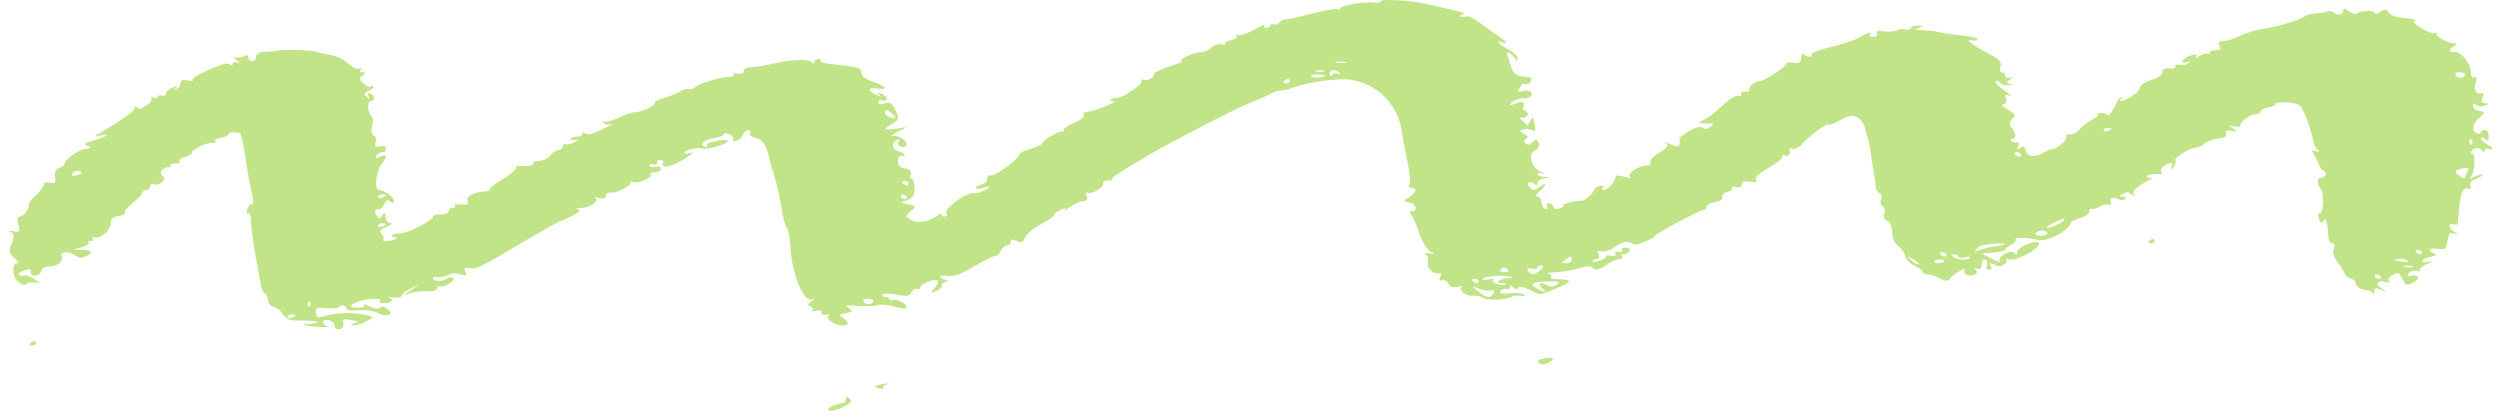 <?xml version="1.0" encoding="UTF-8"?>
<svg xmlns="http://www.w3.org/2000/svg" width="213" height="35" viewBox="0 0 213 35" fill="none">
  <g id="Group 770807">
    <path id="Vector" fill-rule="evenodd" clip-rule="evenodd" d="M117.603 0.125C117.603 0.238 117.335 0.276 117.033 0.219C116.263 0.087 113.818 0.56 114.153 0.768C114.321 0.844 114.22 0.863 114.019 0.787C113.785 0.711 112.747 0.9 111.675 1.184C110.604 1.468 109.599 1.676 109.465 1.657C109.331 1.638 109.13 1.752 109.03 1.903C108.929 2.054 108.695 2.13 108.527 2.073C108.36 2.017 108.226 2.073 108.226 2.168C108.226 2.281 108.059 2.376 107.858 2.376C107.69 2.376 107.623 2.262 107.757 2.13C107.891 2.017 107.523 2.168 106.886 2.508C106.284 2.849 105.614 3.076 105.446 3C105.246 2.943 105.212 2.981 105.346 3.095C105.446 3.208 105.246 3.341 104.877 3.416C104.509 3.492 104.274 3.624 104.375 3.719C104.475 3.814 104.341 3.833 104.073 3.776C103.806 3.719 103.437 3.833 103.203 4.06C103.002 4.287 102.567 4.457 102.232 4.457C101.629 4.457 100.122 5.214 100.725 5.214C100.892 5.214 100.423 5.422 99.686 5.649C98.95 5.876 98.347 6.159 98.347 6.254C98.347 6.595 97.811 6.916 97.476 6.803C97.275 6.746 97.175 6.803 97.242 6.935C97.342 7.2 95.668 8.335 95.166 8.335C94.998 8.335 94.764 8.392 94.63 8.467C94.496 8.562 94.596 8.619 94.864 8.619C95.099 8.619 94.764 8.827 94.094 9.092C93.424 9.357 92.688 9.565 92.52 9.565C92.319 9.565 92.252 9.678 92.353 9.811C92.42 9.943 92.051 10.246 91.515 10.473C90.946 10.7 90.544 11.002 90.611 11.135C90.645 11.248 90.645 11.286 90.544 11.21C90.377 11.04 88.803 11.948 88.803 12.213C88.803 12.308 88.368 12.516 87.798 12.686C87.262 12.837 86.827 13.046 86.861 13.121C87.028 13.367 84.751 15.07 84.416 14.956C84.249 14.88 84.115 15.013 84.115 15.24C84.115 15.448 83.88 15.675 83.612 15.732C83.344 15.807 83.11 15.921 83.11 16.015C83.11 16.129 83.445 16.091 83.88 15.978C84.371 15.826 84.416 15.883 84.014 16.148C83.646 16.356 83.21 16.507 82.976 16.451C82.407 16.318 80.397 17.794 80.632 18.153C80.732 18.323 80.665 18.456 80.431 18.456C80.23 18.456 80.163 18.342 80.263 18.21C80.397 18.096 80.196 18.153 79.862 18.38C79.024 18.929 78.187 19.061 77.584 18.721C77.149 18.456 77.149 18.38 77.618 17.983C78.087 17.567 78.087 17.529 77.383 17.415C76.647 17.283 76.647 17.264 77.283 17.056C77.752 16.905 77.919 16.64 77.919 16.034C77.919 15.599 77.819 15.24 77.685 15.24C77.551 15.24 77.517 15.07 77.584 14.843C77.685 14.578 77.517 14.408 77.116 14.351C76.714 14.294 76.513 14.086 76.513 13.726C76.513 13.424 76.647 13.216 76.814 13.272C76.948 13.329 77.082 13.291 77.082 13.197C77.082 13.083 76.848 12.97 76.58 12.894C75.977 12.781 75.91 12.1 76.479 11.91C76.714 11.835 76.747 11.854 76.613 11.986C76.312 12.27 76.68 12.629 77.082 12.497C77.618 12.308 76.714 11.475 76.111 11.589C75.809 11.665 75.944 11.513 76.412 11.267L77.249 10.832L76.345 10.964C75.24 11.116 75.173 11.021 76.044 10.529C76.58 10.227 76.613 10.075 76.312 9.413C76.01 8.789 75.843 8.675 75.408 8.808C75.006 8.921 74.838 8.902 74.838 8.713C74.838 8.562 74.972 8.486 75.106 8.543C75.642 8.732 75.709 8.278 75.173 8.032C74.704 7.805 74.637 7.805 74.905 8.051C75.173 8.297 75.14 8.297 74.637 8.07C73.867 7.73 73.934 7.427 74.738 7.54C75.743 7.692 75.542 7.37 74.403 6.973C73.767 6.765 73.398 6.5 73.398 6.235C73.398 5.781 73.097 5.705 70.987 5.478C70.284 5.422 69.815 5.289 69.916 5.195C70.016 5.1 69.916 5.024 69.748 5.024C69.547 5.024 69.38 5.138 69.38 5.251C69.38 5.441 69.313 5.441 69.112 5.27C68.811 5.005 67.337 5.081 65.864 5.422C64.859 5.649 64.558 5.705 63.787 5.743C63.553 5.762 63.352 5.914 63.352 6.084C63.352 6.273 63.184 6.349 62.816 6.273C62.548 6.216 62.414 6.235 62.515 6.349C62.615 6.462 62.481 6.538 62.18 6.538C61.443 6.538 59.568 7.105 59.233 7.427C59.066 7.559 58.831 7.635 58.697 7.578C58.53 7.54 58.195 7.616 57.96 7.786C57.726 7.938 57.09 8.203 56.554 8.354C56.018 8.524 55.683 8.694 55.784 8.751C56.018 8.903 54.678 9.565 54.109 9.565C53.875 9.565 53.239 9.773 52.703 10.038C52.167 10.284 51.598 10.435 51.464 10.359C51.296 10.284 51.296 10.34 51.43 10.473C51.564 10.605 51.865 10.643 52.066 10.586C52.301 10.511 51.932 10.719 51.296 11.04C50.492 11.418 50.057 11.532 49.89 11.381C49.689 11.229 49.622 11.229 49.622 11.4C49.622 11.532 49.387 11.646 49.12 11.646C48.852 11.646 48.617 11.74 48.617 11.854C48.617 11.948 48.818 11.986 49.053 11.91C49.32 11.816 49.32 11.854 48.986 12.081C48.751 12.251 48.416 12.345 48.249 12.289C48.081 12.232 47.947 12.327 47.947 12.478C47.947 12.648 47.78 12.781 47.612 12.781C47.412 12.781 47.077 12.989 46.876 13.254C46.675 13.518 46.206 13.726 45.871 13.726C45.503 13.726 45.335 13.802 45.436 13.916C45.603 14.086 44.934 14.199 44.197 14.124C44.029 14.124 43.929 14.218 43.929 14.37C43.929 14.502 43.393 14.937 42.757 15.316C42.12 15.713 41.652 16.091 41.719 16.167C41.819 16.242 41.585 16.299 41.25 16.318C40.346 16.356 39.642 16.772 39.843 17.169C39.944 17.415 39.81 17.472 39.274 17.415C38.872 17.378 38.638 17.415 38.738 17.529C38.872 17.623 38.772 17.699 38.604 17.699C38.403 17.699 38.236 17.832 38.236 17.983C38.236 18.134 37.934 18.267 37.566 18.267C37.198 18.267 36.896 18.342 36.896 18.418C36.896 18.777 34.82 19.856 34.117 19.875C33.715 19.894 33.38 19.988 33.38 20.083C33.38 20.177 33.514 20.234 33.648 20.196C33.815 20.177 33.849 20.234 33.715 20.348C33.614 20.442 33.28 20.537 32.978 20.537C32.677 20.537 32.543 20.48 32.643 20.423C32.744 20.348 32.71 20.14 32.543 19.95C32.275 19.686 32.376 19.553 32.945 19.326C33.347 19.156 33.514 19.023 33.28 19.023C33.079 19.023 32.878 18.796 32.844 18.494C32.844 18.059 32.777 18.04 32.576 18.342C32.342 18.683 32.309 18.683 32.108 18.399C31.84 18.021 31.94 17.775 32.275 17.832C32.409 17.869 32.643 17.661 32.744 17.396C32.911 17.037 33.045 16.98 33.246 17.169C33.481 17.359 33.547 17.34 33.547 17.094C33.547 16.791 32.71 16.186 32.275 16.186C31.873 16.186 32.041 14.616 32.476 14.048C33.045 13.31 32.978 13.064 32.376 13.348C31.94 13.556 31.907 13.537 32.074 13.272C32.175 13.102 32.409 12.97 32.576 12.97C32.744 12.97 32.878 12.837 32.878 12.667C32.878 12.478 32.71 12.402 32.376 12.478C31.974 12.554 31.907 12.478 32.007 12.118C32.108 11.854 32.007 11.608 31.84 11.532C31.639 11.475 31.605 11.135 31.706 10.756C31.806 10.397 31.773 10 31.639 9.886C31.304 9.584 31.27 8.619 31.605 8.619C31.974 8.619 31.94 8.089 31.538 7.957C31.337 7.881 31.304 7.976 31.404 8.184C31.572 8.467 31.538 8.486 31.237 8.24C30.969 8.032 31.002 7.9 31.438 7.73C31.739 7.597 31.873 7.427 31.773 7.351C31.639 7.295 31.538 7.313 31.538 7.408C31.538 7.484 31.304 7.37 31.003 7.143C30.601 6.803 30.567 6.651 30.869 6.443C31.203 6.235 31.203 6.159 30.902 6.159C30.668 6.159 30.601 6.065 30.735 5.932C30.869 5.819 30.835 5.781 30.601 5.857C30.4 5.914 29.998 5.724 29.663 5.422C29.161 4.949 28.759 4.778 27.52 4.57C27.419 4.551 27.218 4.495 27.017 4.419C26.683 4.306 24.606 4.192 24.003 4.268C23.836 4.287 23.535 4.324 23.334 4.362C23.166 4.381 22.731 4.419 22.43 4.419C22.061 4.438 21.827 4.608 21.827 4.835C21.827 5.043 21.693 5.214 21.492 5.214C21.324 5.214 21.157 5.081 21.157 4.911C21.157 4.665 21.056 4.646 20.722 4.816C20.454 4.93 20.119 4.949 19.951 4.873C19.817 4.797 19.884 4.911 20.152 5.1C20.487 5.346 20.487 5.422 20.253 5.327C19.985 5.251 19.817 5.289 19.817 5.441C19.817 5.611 19.75 5.63 19.549 5.46C19.382 5.327 18.813 5.478 17.741 5.97C16.87 6.349 16.268 6.746 16.402 6.822C16.536 6.916 16.368 6.916 16.067 6.859C15.732 6.784 15.431 6.822 15.431 6.916C15.397 7.03 15.364 7.181 15.33 7.276C15.33 7.37 15.163 7.522 14.995 7.616C14.794 7.711 14.794 7.654 14.962 7.484C15.23 7.238 15.196 7.238 14.694 7.465C14.392 7.597 14.124 7.843 14.124 7.994C14.124 8.146 13.991 8.203 13.79 8.146C13.622 8.089 13.455 8.127 13.455 8.24C13.455 8.354 13.287 8.392 13.053 8.316C12.852 8.24 12.785 8.259 12.885 8.373C13.019 8.486 12.818 8.751 12.483 8.978C12.015 9.281 11.78 9.319 11.68 9.148C11.546 8.978 11.479 8.997 11.479 9.205C11.445 9.47 10.508 10.151 8.532 11.324C7.963 11.646 7.963 11.665 8.532 11.551C9.503 11.324 9.168 11.627 8.063 11.948C7.226 12.175 7.092 12.289 7.46 12.421C7.829 12.554 7.795 12.61 7.226 12.705C6.59 12.8 5.485 13.613 5.485 13.991C5.485 14.086 5.284 14.218 5.016 14.313C4.781 14.408 4.614 14.71 4.681 15.07C4.781 15.562 4.714 15.656 4.279 15.562C3.944 15.486 3.743 15.543 3.743 15.713C3.743 15.864 3.442 16.261 3.073 16.621C2.672 16.98 2.404 17.359 2.437 17.434C2.504 17.756 2.002 18.456 1.667 18.456C1.499 18.456 1.432 18.759 1.566 19.137C1.734 19.742 1.667 19.799 1.165 19.704C0.729 19.61 0.662 19.629 0.93 19.78C1.198 19.931 1.232 20.215 0.997 20.745C0.729 21.331 0.763 21.577 1.198 21.956C1.499 22.221 1.633 22.428 1.466 22.428C0.964 22.428 1.064 23.677 1.566 24.037C1.935 24.301 2.169 24.339 2.27 24.188C2.37 24.055 2.705 24.018 3.006 24.074C3.509 24.188 3.475 24.131 2.939 23.791C2.605 23.564 2.203 23.431 2.035 23.469C1.901 23.526 1.7 23.507 1.6 23.412C1.533 23.337 1.7 23.166 2.035 23.053C2.538 22.883 2.638 22.883 2.605 23.128C2.538 23.601 3.341 23.62 3.475 23.147C3.542 22.901 3.81 22.712 4.078 22.712C4.848 22.712 5.418 22.315 5.25 21.88C5.083 21.407 5.786 21.35 6.422 21.766C6.757 21.993 6.958 22.012 7.293 21.842C7.996 21.52 7.862 21.294 7.025 21.294L6.255 21.275L7.025 21.048C7.427 20.915 7.661 20.745 7.561 20.669C7.427 20.594 7.494 20.537 7.728 20.537C7.963 20.537 8.03 20.442 7.896 20.31C7.762 20.196 7.795 20.158 8.03 20.234C8.532 20.404 9.436 19.61 9.436 19.005C9.436 18.645 9.637 18.475 10.139 18.399C10.541 18.342 10.742 18.21 10.642 18.115C10.541 18.021 10.843 17.661 11.278 17.321C11.747 16.961 12.115 16.564 12.115 16.432C12.115 16.299 12.283 16.186 12.45 16.186C12.651 16.186 12.785 16.053 12.785 15.883C12.785 15.732 12.919 15.637 13.086 15.694C13.589 15.883 14.258 15.278 13.857 14.994C13.488 14.748 13.79 14.256 14.325 14.256C14.493 14.256 14.593 14.181 14.526 14.086C14.493 13.991 14.694 13.916 14.995 13.916C15.263 13.916 15.431 13.84 15.296 13.745C15.196 13.632 15.431 13.462 15.832 13.348C16.201 13.216 16.435 13.083 16.368 13.027C16.067 12.875 17.607 12.118 18.076 12.175C18.344 12.213 18.444 12.156 18.344 12.043C18.21 11.948 18.444 11.816 18.813 11.74C19.181 11.683 19.483 11.532 19.483 11.438C19.483 11.21 20.487 11.21 20.521 11.456C20.554 11.551 20.621 11.873 20.688 12.156C20.755 12.459 20.889 13.254 20.989 13.954C21.09 14.653 21.291 15.732 21.425 16.356C21.592 16.98 21.592 17.453 21.458 17.415C21.324 17.359 21.157 17.529 21.09 17.794C20.989 18.04 21.023 18.21 21.157 18.172C21.257 18.134 21.391 18.418 21.391 18.796C21.391 19.496 21.726 21.747 21.994 22.996C22.061 23.355 22.162 23.942 22.229 24.282C22.262 24.623 22.43 24.963 22.564 25.001C22.697 25.058 22.831 25.304 22.831 25.569C22.831 25.834 23.032 26.08 23.3 26.136C23.568 26.193 23.936 26.477 24.104 26.78C24.305 27.063 24.64 27.309 24.908 27.29C25.142 27.29 25.812 27.309 26.348 27.328C27.084 27.347 27.218 27.404 26.85 27.517C26.582 27.631 26.247 27.65 26.046 27.593C25.879 27.536 25.845 27.555 25.946 27.65C26.046 27.744 26.616 27.839 27.252 27.858C27.855 27.877 28.156 27.839 27.955 27.801C27.319 27.65 27.419 27.139 28.022 27.271C28.29 27.347 28.524 27.555 28.524 27.763C28.524 27.971 28.692 28.104 28.96 28.047C29.161 28.009 29.295 27.782 29.261 27.536C29.161 27.196 29.261 27.139 29.696 27.234C29.998 27.29 30.366 27.347 30.467 27.347C30.601 27.347 30.467 27.442 30.199 27.536C29.83 27.669 29.83 27.726 30.132 27.726C30.366 27.726 30.869 27.574 31.237 27.366C31.873 27.044 31.873 27.007 31.304 26.874C30.232 26.609 28.759 26.609 27.855 26.874C27.051 27.12 26.984 27.101 26.917 26.647C26.85 26.212 26.95 26.174 27.855 26.25C28.424 26.307 28.859 26.269 28.859 26.174C28.859 26.099 29.027 26.023 29.194 26.023C29.395 26.023 29.529 26.136 29.529 26.269C29.529 26.439 29.864 26.496 30.534 26.439C31.17 26.382 31.773 26.477 32.141 26.647C32.945 27.063 33.648 26.799 33.045 26.345C32.744 26.117 32.543 26.061 32.376 26.212C32.208 26.363 31.94 26.326 31.438 26.08C31.069 25.89 30.869 25.853 31.003 25.966C31.17 26.136 31.003 26.212 30.567 26.212C29.696 26.212 29.663 26.042 30.467 25.72C31.136 25.418 32.677 25.361 32.376 25.645C32.275 25.739 32.409 25.834 32.677 25.834C33.347 25.834 33.648 25.512 33.146 25.38C32.911 25.304 33.045 25.304 33.481 25.342C33.916 25.38 34.217 25.323 34.217 25.191C34.217 25.058 34.552 24.793 34.987 24.585L35.724 24.226L35.054 24.68L34.385 25.134L35.054 24.945C35.423 24.85 36.059 24.793 36.495 24.812C36.93 24.831 37.231 24.736 37.231 24.566C37.231 24.415 37.365 24.339 37.499 24.396C37.667 24.453 38.035 24.32 38.336 24.131C38.638 23.923 38.738 23.715 38.571 23.658C38.403 23.601 38.202 23.639 38.068 23.753C37.8 23.999 36.896 23.999 36.896 23.734C36.896 23.62 37.097 23.564 37.298 23.601C37.533 23.658 37.934 23.582 38.169 23.431C38.504 23.261 38.805 23.242 39.24 23.374C39.743 23.526 39.81 23.507 39.642 23.147C39.508 22.845 39.575 22.769 39.977 22.845C40.547 22.977 40.948 22.788 44.833 20.461C46.373 19.572 47.679 18.834 47.746 18.834C47.847 18.834 48.316 18.626 48.785 18.38C49.387 18.059 49.521 17.888 49.22 17.832C48.986 17.775 49.12 17.718 49.521 17.718C50.292 17.699 51.129 17.094 50.693 16.867C50.593 16.791 50.727 16.791 51.062 16.867C51.464 16.942 51.631 16.886 51.631 16.659C51.631 16.488 51.799 16.375 52.033 16.413C52.468 16.507 53.841 15.789 53.707 15.562C53.674 15.467 53.774 15.467 53.975 15.524C54.411 15.675 55.717 15.07 55.449 14.843C55.348 14.748 55.516 14.672 55.784 14.672C56.085 14.672 56.319 14.54 56.319 14.389C56.319 14.218 56.118 14.162 55.817 14.218C55.549 14.294 55.315 14.237 55.315 14.105C55.315 13.991 55.482 13.954 55.65 14.01C55.851 14.067 55.985 13.991 55.985 13.821C55.985 13.651 56.152 13.575 56.319 13.632C56.52 13.708 56.587 13.821 56.487 13.916C56.386 14.01 56.453 14.124 56.654 14.199C56.822 14.256 57.425 14.048 57.994 13.726C58.998 13.159 59.3 12.837 58.664 13.064C58.496 13.121 58.329 13.102 58.329 12.989C58.329 12.781 59.635 12.497 59.903 12.667C60.137 12.8 62.012 12.251 62.012 12.043C62.012 11.854 61.51 11.873 60.606 12.118C60.271 12.194 60.104 12.345 60.238 12.459C60.338 12.572 60.271 12.591 60.07 12.516C59.501 12.327 59.97 11.892 60.874 11.759C61.309 11.683 61.678 11.551 61.678 11.438C61.678 11.286 61.845 11.305 62.18 11.456C62.448 11.589 62.582 11.778 62.448 11.873C62.347 11.986 62.448 12.043 62.716 11.986C62.984 11.929 63.218 11.721 63.285 11.494C63.352 11.267 63.553 11.078 63.754 11.078C63.921 11.078 64.022 11.21 63.921 11.343C63.787 11.513 63.988 11.665 64.357 11.74C64.926 11.835 65.294 12.345 65.529 13.405C65.562 13.632 65.763 14.332 65.964 14.956C66.165 15.58 66.433 16.772 66.567 17.605C66.667 18.437 66.902 19.25 67.036 19.402C67.17 19.553 67.303 20.234 67.337 20.915C67.404 23.147 68.442 25.758 69.145 25.512C69.413 25.436 69.38 25.493 69.112 25.682C68.811 25.89 68.777 26.023 69.045 26.117C69.246 26.174 69.313 26.326 69.212 26.42C69.112 26.515 69.246 26.534 69.547 26.477C69.882 26.401 70.05 26.439 69.983 26.609C69.916 26.761 70.083 26.855 70.384 26.817C70.652 26.78 70.786 26.817 70.652 26.874C70.251 27.101 71.021 27.726 71.724 27.726C72.193 27.726 72.327 27.631 72.159 27.385C72.025 27.215 71.791 27.007 71.624 26.95C71.456 26.874 71.624 26.761 72.025 26.685C72.662 26.572 72.695 26.515 72.327 26.269C71.958 26.004 72.025 25.985 73.064 26.061C73.7 26.117 74.47 26.099 74.771 26.004C75.073 25.909 75.642 25.966 76.178 26.117C76.68 26.25 77.149 26.326 77.216 26.25C77.45 26.023 76.479 25.418 76.111 25.55C75.91 25.607 75.743 25.569 75.743 25.474C75.743 25.361 75.642 25.285 75.508 25.304C75.341 25.342 75.207 25.266 75.173 25.172C75.106 24.963 75.542 24.963 76.68 25.153C77.317 25.266 77.517 25.228 77.651 24.907C77.752 24.699 77.953 24.566 78.12 24.623C78.288 24.68 78.422 24.604 78.422 24.472C78.422 24.169 79.661 23.696 79.895 23.904C79.996 23.999 79.828 24.301 79.56 24.604C79.225 24.97 79.281 25.039 79.728 24.812C80.096 24.623 80.33 24.396 80.263 24.32C80.163 24.226 80.297 24.112 80.498 24.055C80.833 23.961 80.833 23.923 80.531 23.828C79.828 23.658 80.029 23.393 80.766 23.507C81.268 23.582 81.871 23.374 83.01 22.693C83.847 22.183 84.65 21.785 84.818 21.804C84.952 21.823 85.153 21.634 85.253 21.388C85.387 21.123 85.621 20.915 85.789 20.915C85.99 20.915 86.124 20.783 86.124 20.613C86.124 20.366 86.224 20.348 86.626 20.537C87.028 20.726 87.129 20.669 87.329 20.234C87.463 19.931 88.066 19.421 88.702 19.099C89.305 18.777 89.808 18.418 89.808 18.323C89.808 18.21 90.075 18.002 90.377 17.869C90.846 17.642 90.913 17.642 90.678 17.888C90.544 18.04 90.745 17.945 91.147 17.642C91.549 17.359 92.085 17.132 92.319 17.132C92.621 17.132 92.688 16.98 92.587 16.697C92.487 16.47 92.487 16.337 92.654 16.413C92.989 16.583 93.993 16.015 93.993 15.637C93.993 15.467 94.195 15.353 94.395 15.372C94.63 15.41 94.797 15.353 94.73 15.278C94.697 15.183 95.199 14.805 95.835 14.426C96.472 14.048 97.175 13.632 97.376 13.499C98.715 12.648 105.346 9.205 106.384 8.808C107.054 8.543 107.925 8.184 108.259 7.994C108.594 7.824 108.996 7.692 109.164 7.711C109.298 7.73 109.766 7.616 110.235 7.446C111.441 6.992 113.986 6.651 114.991 6.784C117.368 7.124 119.11 8.884 119.444 11.267C119.545 11.948 119.779 13.159 119.947 13.954C120.114 14.767 120.181 15.562 120.081 15.713C119.947 15.864 120.047 15.997 120.248 15.997C120.784 15.997 120.684 16.394 120.081 16.791C119.545 17.094 119.545 17.132 120.081 17.245C120.382 17.302 120.617 17.529 120.617 17.737C120.617 17.926 120.449 18.04 120.282 17.983C120.047 17.907 120.047 18.021 120.248 18.305C120.416 18.55 120.751 19.288 120.951 19.969C121.186 20.631 121.588 21.294 121.889 21.445C122.246 21.609 122.235 21.659 121.856 21.596C121.42 21.52 121.32 21.558 121.521 21.729C121.655 21.842 121.722 22.145 121.655 22.391C121.554 22.864 122.191 23.431 122.626 23.28C122.793 23.223 122.827 23.374 122.693 23.601C122.592 23.847 122.659 23.961 122.86 23.885C123.061 23.809 123.296 23.942 123.396 24.15C123.53 24.453 123.764 24.528 124.2 24.434C124.501 24.358 124.669 24.358 124.568 24.434C124.166 24.642 124.97 25.304 125.472 25.191C125.707 25.153 126.075 25.209 126.276 25.342C126.678 25.626 128.218 25.588 128.721 25.304C128.922 25.191 129.29 25.153 129.591 25.209C129.926 25.285 130.027 25.247 129.859 25.115C129.725 24.982 129.19 24.926 128.654 24.982C127.883 25.058 127.716 25.02 127.85 24.793C127.95 24.642 128.185 24.566 128.352 24.623C128.52 24.68 128.654 24.604 128.654 24.472C128.654 24.282 128.721 24.282 128.955 24.491C129.156 24.661 129.29 24.68 129.39 24.509C129.457 24.377 129.792 24.434 130.295 24.68C130.73 24.907 131.132 25.077 131.199 25.077C131.5 25.077 133.71 24.131 133.677 23.999C133.677 23.847 133.543 23.828 132.471 23.772C132.203 23.772 132.036 23.677 132.136 23.582C132.27 23.488 132.136 23.355 131.936 23.318C131.701 23.261 131.936 23.204 132.438 23.204C132.94 23.185 133.844 23.053 134.414 22.883C135.251 22.637 135.485 22.618 135.753 22.845C135.954 23.034 136.222 22.977 136.858 22.58C137.294 22.277 137.829 22.05 138.03 22.05C138.231 22.05 138.298 21.956 138.198 21.861C138.097 21.747 138.131 21.672 138.298 21.672C138.499 21.672 138.7 21.539 138.834 21.388C138.935 21.218 138.834 21.104 138.499 21.104C138.231 21.104 138.097 21.199 138.198 21.294C138.332 21.407 138.231 21.464 137.963 21.445C137.729 21.407 137.562 21.502 137.629 21.653C137.695 21.823 137.528 21.861 137.193 21.785C136.892 21.729 136.724 21.747 136.825 21.823C136.925 21.899 136.691 22.069 136.322 22.201C135.954 22.334 135.686 22.353 135.686 22.239C135.686 22.145 135.854 22.05 136.055 22.05C136.256 22.05 136.322 21.88 136.189 21.672C136.021 21.388 136.088 21.331 136.456 21.407C136.724 21.464 137.16 21.35 137.394 21.161C138.097 20.613 138.734 20.461 139.035 20.726C139.236 20.915 139.504 20.877 140.207 20.556C140.709 20.348 141.044 20.158 140.91 20.158C140.81 20.158 141.647 19.648 142.786 19.023C143.958 18.399 144.996 17.888 145.13 17.888C145.297 17.888 145.398 17.775 145.398 17.623C145.398 17.472 145.699 17.283 146.068 17.226C146.436 17.169 146.737 17.018 146.737 16.924C146.737 16.545 146.804 16.47 147.273 16.318C147.541 16.224 147.675 16.091 147.574 15.978C147.474 15.883 147.608 15.864 147.876 15.921C148.244 15.997 148.412 15.921 148.412 15.713C148.412 15.467 148.613 15.41 149.115 15.486C149.651 15.562 149.751 15.524 149.617 15.297C149.483 15.126 149.919 14.729 150.756 14.256C151.493 13.84 151.995 13.405 151.861 13.291C151.76 13.178 151.827 13.159 152.028 13.235C152.397 13.367 152.598 13.121 152.464 12.724C152.43 12.629 152.564 12.61 152.732 12.686C152.933 12.743 153.334 12.516 153.636 12.175C154.239 11.494 155.779 10.397 155.779 10.624C155.779 10.7 156.214 10.548 156.717 10.265C157.52 9.829 157.755 9.792 158.224 9.981C158.525 10.113 158.826 10.567 158.927 10.983C158.994 11.4 159.128 11.778 159.161 11.835C159.195 11.892 159.262 12.175 159.295 12.497C159.329 12.8 159.496 13.651 159.597 14.389C159.731 15.107 159.831 15.864 159.831 16.034C159.831 16.224 159.999 16.413 160.166 16.47C160.333 16.545 160.367 16.791 160.266 17.037C160.166 17.264 160.233 17.51 160.4 17.586C160.568 17.642 160.635 17.907 160.534 18.191C160.434 18.475 160.568 18.74 160.802 18.834C161.037 18.91 161.238 19.345 161.204 19.799C161.204 20.272 161.439 20.764 161.706 20.953C161.974 21.123 162.242 21.502 162.309 21.785C162.343 22.069 162.711 22.466 163.113 22.637C163.481 22.807 163.816 23.053 163.816 23.166C163.816 23.28 163.984 23.374 164.218 23.374C164.419 23.374 164.888 23.526 165.256 23.715C165.725 23.942 165.959 23.98 166.06 23.809C166.294 23.412 167.6 22.656 167.366 23.034C167.299 23.204 167.433 23.393 167.667 23.45C168.237 23.564 168.639 23.261 168.304 22.958C168.17 22.826 168.203 22.807 168.438 22.883C168.705 22.977 168.839 22.845 168.839 22.523C168.839 22.258 168.973 22.069 169.141 22.126C169.308 22.183 169.375 22.41 169.275 22.618C169.174 22.826 169.275 22.996 169.476 22.996C169.677 22.996 169.744 22.845 169.61 22.674C169.409 22.391 169.476 22.372 169.878 22.542C170.246 22.712 170.447 22.712 170.748 22.523C170.949 22.391 171.05 22.221 170.916 22.126C170.782 22.05 170.916 22.031 171.217 22.107C171.987 22.258 174.365 20.802 173.595 20.631C173.059 20.518 171.853 21.123 171.853 21.52C171.853 21.71 171.786 21.71 171.585 21.539C171.217 21.218 170.078 21.974 170.38 22.296C170.514 22.429 170.212 22.315 169.744 22.069C169.241 21.804 168.839 21.596 168.839 21.577C168.839 21.577 169.241 21.539 169.777 21.52C170.279 21.502 170.748 21.388 170.782 21.294C170.849 21.18 171.117 20.972 171.418 20.821C171.686 20.669 171.82 20.461 171.719 20.366C171.518 20.196 172.958 20.234 173.494 20.423C174.264 20.707 176.274 19.704 176.441 18.948C176.475 18.853 176.843 18.683 177.278 18.569C177.714 18.437 178.015 18.191 178.015 18.021C177.982 17.851 178.082 17.737 178.216 17.794C178.35 17.851 178.651 17.756 178.886 17.605C179.12 17.453 179.422 17.378 179.589 17.434C179.757 17.491 179.891 17.472 179.857 17.378C179.723 16.886 179.891 16.715 180.359 16.924C180.694 17.075 180.895 17.094 181.063 16.942C181.163 16.848 181.096 16.753 180.862 16.753C180.527 16.753 180.527 16.697 180.828 16.526C181.163 16.337 181.33 16.337 181.598 16.564C181.9 16.81 181.933 16.791 181.766 16.526C181.665 16.318 182 15.978 182.67 15.58C183.273 15.259 183.541 15.032 183.34 15.126C183.105 15.202 182.904 15.164 182.904 15.07C182.904 14.88 183.373 14.786 184.043 14.843C184.21 14.861 184.244 14.748 184.143 14.597C184.043 14.445 184.244 14.181 184.579 14.01C184.981 13.809 185.137 13.853 185.048 14.143C184.914 14.54 184.947 14.54 185.215 14.199C185.349 13.991 185.416 13.745 185.349 13.67C185.148 13.481 186.555 12.591 187.057 12.591C187.258 12.591 187.626 12.421 187.827 12.232C188.062 12.024 188.597 11.835 188.999 11.797C189.535 11.759 189.736 11.627 189.669 11.381C189.569 11.116 189.703 11.059 190.138 11.154C190.64 11.267 190.64 11.229 190.238 10.946C189.836 10.662 189.836 10.643 190.339 10.756C190.674 10.813 190.908 10.813 190.875 10.738C190.741 10.473 191.645 9.754 192.114 9.754C192.382 9.754 192.616 9.64 192.616 9.489C192.616 9.357 192.917 9.186 193.319 9.13C193.721 9.073 193.955 8.959 193.855 8.865C193.755 8.789 194.123 8.713 194.692 8.713C195.228 8.713 195.797 8.846 195.965 8.997C196.266 9.3 196.902 11.021 197.07 11.929C197.137 12.251 197.304 12.629 197.472 12.762C197.673 12.951 197.606 12.989 197.304 12.875C196.969 12.762 196.902 12.8 197.103 13.083C197.237 13.272 197.438 13.67 197.539 13.972C197.639 14.256 197.84 14.54 198.008 14.597C198.142 14.634 198.208 14.805 198.108 14.956C197.974 15.107 197.807 15.202 197.673 15.164C197.405 15.051 197.438 15.845 197.74 16.129C198.041 16.394 197.941 18.286 197.639 18.172C197.505 18.134 197.472 18.323 197.572 18.607C197.74 19.061 197.773 19.08 198.008 18.74C198.186 18.487 198.309 18.973 198.376 20.196C198.376 20.499 198.543 20.726 198.711 20.726C198.912 20.726 198.945 20.934 198.845 21.199C198.711 21.464 198.845 21.974 199.18 22.372C199.481 22.769 199.749 23.204 199.782 23.337C199.816 23.488 200.05 23.658 200.285 23.734C200.519 23.828 200.687 23.942 200.687 24.018C200.653 24.301 201.088 24.699 201.49 24.699C201.725 24.699 202.026 24.812 202.093 24.926C202.194 25.077 202.294 25.02 202.294 24.812C202.327 24.509 202.394 24.491 202.93 24.718C203.433 24.945 203.433 24.926 202.897 24.566C202.261 24.15 202.629 23.791 203.399 24.055C203.634 24.131 203.667 24.112 203.533 23.961C203.399 23.847 203.533 23.62 203.801 23.45C204.303 23.185 204.37 23.185 204.504 23.45C204.605 23.62 204.739 23.885 204.839 24.055C204.973 24.301 205.107 24.32 205.509 24.131C206.179 23.828 206.179 23.355 205.509 23.488C205.141 23.582 205.074 23.526 205.208 23.299C205.341 23.11 205.643 23.015 205.911 23.072C206.179 23.128 206.279 23.11 206.179 23.015C206.078 22.92 206.346 22.693 206.748 22.504C207.25 22.296 207.317 22.239 206.949 22.296C206.078 22.466 206.212 22.069 207.083 21.88C207.552 21.785 207.652 21.691 207.418 21.596C206.748 21.369 206.982 21.067 207.686 21.199C208.121 21.275 208.389 21.237 208.389 21.067C208.422 20.934 208.489 20.688 208.523 20.537C208.556 20.386 208.623 20.14 208.657 20.007C208.657 19.856 208.858 19.818 209.126 19.894C209.46 20.007 209.46 19.969 209.126 19.761C208.623 19.459 208.556 18.948 209.025 19.118C209.226 19.175 209.36 19.175 209.394 19.08C209.394 19.005 209.46 18.361 209.527 17.642C209.661 16.318 209.862 15.921 210.365 16.091C210.499 16.148 210.566 16.034 210.465 15.826C210.365 15.599 210.566 15.372 211.068 15.164C211.503 14.994 211.704 14.861 211.503 14.861C211.336 14.861 210.967 14.975 210.733 15.107C210.365 15.297 210.298 15.278 210.499 15.089C210.833 14.767 210.967 12.97 210.633 13.083C210.499 13.14 210.465 13.045 210.566 12.894C210.8 12.535 211.235 12.497 211.47 12.818C211.604 13.008 211.671 13.008 211.671 12.818C211.704 12.686 211.872 12.629 212.039 12.686C212.541 12.856 212.441 12.61 211.872 12.289C211.604 12.118 211.369 11.892 211.369 11.778C211.369 11.646 211.503 11.665 211.704 11.835C211.972 12.062 212.039 12.005 212.039 11.589C212.039 11.305 211.905 11.078 211.704 11.078C211.537 11.078 211.369 11.173 211.369 11.286C211.369 11.381 211.235 11.418 211.034 11.362C210.532 11.191 210.633 10.548 211.235 10.038C211.738 9.602 211.738 9.565 211.235 9.451C210.934 9.394 210.7 9.186 210.7 9.016C210.7 8.808 210.8 8.789 210.967 8.94C211.135 9.092 211.403 9.111 211.704 8.997C212.106 8.846 212.106 8.808 211.738 8.808C211.436 8.808 211.369 8.657 211.503 8.316C211.637 8.032 211.604 7.881 211.403 7.938C210.967 8.089 210.733 7.635 210.934 7.011C211.068 6.708 211.001 6.519 210.8 6.595C210.633 6.651 210.499 6.424 210.499 6.103C210.499 5.365 209.628 4.343 209.092 4.419C208.59 4.476 208.59 4.211 209.092 3.927C209.327 3.795 209.36 3.7 209.159 3.7C208.59 3.7 207.351 3.019 207.619 2.849C207.753 2.754 207.686 2.754 207.485 2.811C207.284 2.887 206.714 2.679 206.246 2.376C205.676 2.035 205.509 1.808 205.777 1.752C206.011 1.714 205.609 1.619 204.94 1.544C204.102 1.468 203.634 1.298 203.5 1.033C203.343 0.781 203.109 0.768 202.796 0.995C202.562 1.184 202.328 1.241 202.328 1.127C202.328 0.863 201.222 0.863 200.888 1.127C200.72 1.26 200.486 1.222 200.151 0.976C199.715 0.654 199.648 0.636 199.648 0.919C199.648 1.279 199.146 1.354 198.811 1.052C198.677 0.938 198.409 0.919 198.208 0.995C198.008 1.071 197.539 1.146 197.204 1.146C196.869 1.165 196.467 1.279 196.333 1.411C196.032 1.695 193.688 2.376 192.649 2.489C192.214 2.546 191.41 2.792 190.875 3.038C190.339 3.303 189.669 3.511 189.401 3.511C189.033 3.511 188.966 3.624 189.1 3.889C189.267 4.154 189.167 4.268 188.798 4.268C188.497 4.268 188.263 4.362 188.263 4.495C188.263 4.608 188.162 4.646 188.028 4.589C187.928 4.514 187.626 4.608 187.358 4.797C187.09 4.968 186.956 5.005 187.09 4.873C187.358 4.589 186.856 4.57 186.32 4.873C185.818 5.157 185.784 5.46 186.32 5.289C186.555 5.195 186.588 5.232 186.454 5.384C186.287 5.516 185.985 5.573 185.717 5.516C185.45 5.46 185.282 5.516 185.349 5.649C185.383 5.781 185.148 5.857 184.847 5.819C184.445 5.781 184.244 5.895 184.244 6.141C184.244 6.368 183.876 6.632 183.306 6.803C182.804 6.954 182.369 7.238 182.335 7.446C182.302 7.673 181.967 8.013 181.598 8.221C180.828 8.657 180.393 8.751 180.761 8.373C180.895 8.259 180.862 8.221 180.728 8.297C180.56 8.373 180.393 8.543 180.359 8.675C180.158 9.186 179.623 10.019 179.589 9.829C179.556 9.716 179.321 9.621 179.053 9.621C178.785 9.621 178.651 9.678 178.718 9.754C178.819 9.829 178.551 10.056 178.183 10.246C177.781 10.454 177.345 10.794 177.178 11.021C177.011 11.267 176.642 11.456 176.374 11.456C176.073 11.456 175.939 11.551 176.039 11.646C176.14 11.759 175.939 12.062 175.571 12.327C175.169 12.61 174.867 12.781 174.867 12.705C174.867 12.648 174.566 12.762 174.164 12.989C173.327 13.462 172.724 13.386 172.59 12.781C172.49 12.44 172.389 12.402 172.121 12.61C171.887 12.818 171.82 12.762 171.954 12.44C172.054 12.213 171.987 12.062 171.853 12.118C171.686 12.175 171.485 12.137 171.351 12.024C171.251 11.929 171.284 11.835 171.451 11.835C171.82 11.835 171.753 11.324 171.351 10.813C171.184 10.605 171.217 10.321 171.451 10.113C171.786 9.829 171.719 9.697 171.083 9.357C170.648 9.111 170.48 8.921 170.715 8.865C170.949 8.827 171.016 8.619 170.916 8.392C170.782 8.089 170.849 8.032 171.217 8.146C171.485 8.24 171.251 8.032 170.748 7.692C170.246 7.332 169.911 7.011 170.045 6.935C170.179 6.878 170.346 6.935 170.413 7.049C170.514 7.181 170.815 7.295 171.117 7.276C171.485 7.276 171.552 7.238 171.251 7.162C170.916 7.086 170.916 7.011 171.251 6.765C171.585 6.538 171.585 6.5 171.284 6.613C171.016 6.689 170.849 6.632 170.849 6.462C170.849 6.292 170.715 6.159 170.547 6.159C170.413 6.159 170.346 5.951 170.447 5.687C170.547 5.346 170.38 5.081 169.811 4.778C168.203 3.946 167.299 3.284 167.935 3.435C168.237 3.492 168.505 3.454 168.505 3.36C168.505 3.246 167.935 3.095 167.265 3.038C166.562 2.962 165.658 2.849 165.223 2.735C164.787 2.641 164.118 2.565 163.716 2.565C163.113 2.565 163.079 2.527 163.481 2.376C163.917 2.225 163.883 2.187 163.414 2.187C163.079 2.187 162.812 2.281 162.812 2.395C162.812 2.508 162.577 2.565 162.309 2.508C162.041 2.433 161.74 2.471 161.639 2.584C161.506 2.679 161.037 2.716 160.568 2.679C159.932 2.603 159.798 2.66 159.932 2.868C160.032 3.019 159.898 3.133 159.597 3.133C159.329 3.133 159.195 3.038 159.295 2.943C159.664 2.603 159.161 2.735 158.458 3.171C158.09 3.398 156.985 3.776 156.013 4.003C155.076 4.211 154.306 4.495 154.339 4.627C154.473 4.911 153.87 4.892 153.669 4.589C153.569 4.476 153.468 4.608 153.468 4.911C153.435 5.346 153.301 5.422 152.765 5.346C152.43 5.289 152.162 5.308 152.196 5.384C152.33 5.592 150.354 6.916 149.919 6.916C149.483 6.916 148.914 7.446 149.014 7.711C149.048 7.805 148.881 7.843 148.646 7.805C148.445 7.786 148.278 7.881 148.345 8.013C148.378 8.165 148.278 8.221 148.11 8.165C147.943 8.108 147.508 8.335 147.106 8.675C146.737 8.997 146.235 9.451 146.001 9.659C145.766 9.867 145.331 10.132 145.063 10.265C144.628 10.473 144.661 10.492 145.364 10.511C146.034 10.511 146.101 10.548 145.733 10.794C145.431 11.002 145.23 11.04 145.063 10.889C144.895 10.738 144.527 10.832 143.924 11.154C143.455 11.438 143.087 11.721 143.087 11.797C143.121 11.873 143.121 12.1 143.087 12.289C143.065 12.528 142.808 12.528 142.317 12.289C141.882 12.1 141.714 12.043 141.915 12.194C142.216 12.364 142.082 12.572 141.379 13.008C140.843 13.329 140.508 13.708 140.609 13.84C140.709 13.991 140.575 14.105 140.308 14.105C139.604 14.105 138.6 14.786 138.868 15.051C139.069 15.221 138.935 15.221 138.399 15.07C137.93 14.918 137.696 14.918 137.662 15.051C137.528 15.599 137.026 16.186 136.624 16.186C136.456 16.186 136.423 16.091 136.557 15.978C136.691 15.845 136.59 15.789 136.322 15.845C136.055 15.902 135.854 16.015 135.854 16.11C135.82 16.394 135.016 17.132 134.749 17.113C134.213 17.075 133.041 17.378 133.175 17.51C133.275 17.586 133.108 17.699 132.84 17.775C132.538 17.832 132.337 17.775 132.337 17.605C132.337 17.453 132.17 17.321 131.969 17.321C131.768 17.321 131.701 17.453 131.802 17.623C131.902 17.775 131.869 17.851 131.668 17.794C131.467 17.737 131.333 17.472 131.333 17.207C131.333 16.961 131.165 16.753 130.964 16.753C130.797 16.753 130.864 16.564 131.132 16.337C131.802 15.789 131.835 15.429 131.165 15.921C130.763 16.224 130.63 16.242 130.362 15.997C130.194 15.845 130.127 15.656 130.228 15.562C130.328 15.467 130.529 15.505 130.697 15.637C130.931 15.845 130.998 15.826 130.998 15.58C130.998 15.41 131.266 15.221 131.601 15.183C132.136 15.107 132.136 15.088 131.601 15.07C131.266 15.07 130.998 14.956 130.998 14.843C130.998 14.748 131.199 14.71 131.433 14.767C131.634 14.843 131.567 14.767 131.232 14.616C130.429 14.256 130.161 13.083 130.797 12.8C131.065 12.667 131.199 12.402 131.098 12.175C130.931 11.816 130.864 11.816 130.563 12.118C130.328 12.383 130.194 12.402 129.96 12.194C129.826 12.043 129.826 11.892 130.027 11.816C130.261 11.74 130.194 11.589 129.859 11.4C129.424 11.173 129.424 11.097 129.792 11.021C130.027 10.964 130.395 11.002 130.563 11.097C130.864 11.267 130.864 11.154 130.663 10.132C130.63 9.981 130.496 10.038 130.395 10.284L130.161 10.7L129.725 10.302C129.457 10.075 129.424 9.962 129.591 10.019C129.792 10.075 129.993 10 130.127 9.848C130.228 9.697 130.161 9.527 129.96 9.451C129.759 9.394 129.692 9.224 129.792 9.092C130.027 8.732 129.625 8.581 129.089 8.827C128.52 9.092 128.52 8.865 129.089 8.543C129.323 8.411 129.658 8.335 129.859 8.373C130.362 8.467 130.73 7.919 130.328 7.767C130.127 7.692 129.826 7.711 129.591 7.786C129.323 7.881 129.29 7.824 129.424 7.597C129.558 7.408 129.658 7.219 129.658 7.181C129.658 7.124 129.792 7.124 129.96 7.181C130.127 7.238 130.328 7.124 130.429 6.916C130.563 6.632 130.429 6.538 129.993 6.538C129.29 6.538 128.888 6.254 128.754 5.687C128.687 5.478 128.587 5.119 128.486 4.873C128.386 4.646 128.386 4.457 128.486 4.457C128.587 4.457 128.821 4.646 128.989 4.873C129.223 5.214 129.29 5.233 129.29 4.968C129.323 4.778 128.955 4.438 128.486 4.192C127.649 3.757 127.348 3.379 127.984 3.606C128.486 3.776 128.386 3.568 127.817 3.189C127.549 3 126.879 2.527 126.343 2.13C125.807 1.733 125.271 1.411 125.171 1.411C124.334 1.468 124.166 1.411 124.568 1.26C124.903 1.146 124.702 1.052 123.898 0.881C123.296 0.749 122.358 0.522 121.789 0.39C120.416 0.049 117.603 -0.14 117.603 0.125ZM114.689 5.346C114.455 5.384 114.053 5.384 113.852 5.346C113.618 5.289 113.785 5.251 114.254 5.251C114.723 5.251 114.89 5.289 114.689 5.346ZM112.814 6.084C112.713 6.141 112.412 6.159 112.178 6.103C111.91 6.046 112.01 5.989 112.379 5.989C112.747 5.97 112.948 6.027 112.814 6.084ZM114.12 6.197C114.254 6.311 114.22 6.349 113.986 6.273C113.818 6.216 113.551 6.273 113.484 6.386C113.383 6.538 113.283 6.5 113.283 6.292C113.249 5.932 113.752 5.857 114.12 6.197ZM210.03 6.33C210.03 6.651 209.427 6.727 209.226 6.443C209.126 6.273 209.226 6.159 209.527 6.159C209.795 6.159 210.03 6.235 210.03 6.33ZM112.914 6.424C112.914 6.595 111.91 6.689 111.742 6.538C111.608 6.424 111.843 6.349 112.211 6.349C112.613 6.349 112.914 6.386 112.914 6.424ZM109.9 6.916C109.9 7.011 109.733 7.105 109.532 7.105C109.365 7.105 109.298 7.011 109.398 6.916C109.499 6.803 109.666 6.727 109.766 6.727C109.833 6.727 109.9 6.803 109.9 6.916ZM76.077 9.754C76.379 10.056 76.345 10.094 75.91 10.019C75.642 9.943 75.408 9.792 75.408 9.64C75.408 9.262 75.642 9.319 76.077 9.754ZM179.89 10.964C179.89 11.021 179.757 11.116 179.556 11.173C179.388 11.229 179.221 11.191 179.221 11.097C179.221 10.983 179.388 10.889 179.556 10.889C179.757 10.889 179.89 10.927 179.89 10.964ZM210.599 12.251C210.499 12.402 210.398 12.345 210.398 12.137C210.365 11.929 210.465 11.816 210.566 11.892C210.666 11.948 210.7 12.118 210.599 12.251ZM172.188 13.159C172.188 13.254 172.121 13.348 172.054 13.348C171.954 13.348 171.786 13.254 171.686 13.159C171.585 13.045 171.652 12.97 171.82 12.97C172.021 12.97 172.188 13.045 172.188 13.159ZM210.231 14.597C210.13 14.767 210.03 14.994 210.03 15.107C210.03 15.24 209.795 15.164 209.527 14.975C209.126 14.672 209.126 14.559 209.46 14.445C210.13 14.218 210.465 14.275 210.231 14.597ZM6.724 14.88C6.188 15.07 5.953 14.956 6.255 14.691C6.355 14.578 6.623 14.54 6.824 14.597C7.025 14.672 6.991 14.767 6.724 14.88ZM77.417 15.618C77.417 15.713 77.35 15.807 77.283 15.807C77.183 15.807 77.015 15.713 76.915 15.618C76.814 15.505 76.881 15.429 77.049 15.429C77.249 15.429 77.417 15.505 77.417 15.618ZM32.878 16.64C32.878 16.697 32.744 16.791 32.543 16.848C32.376 16.905 32.208 16.867 32.208 16.772C32.208 16.659 32.376 16.564 32.543 16.564C32.744 16.564 32.878 16.602 32.878 16.64ZM77.249 16.753C77.35 16.848 77.283 16.942 77.116 16.942C76.915 16.942 76.747 16.848 76.747 16.753C76.747 16.64 76.814 16.564 76.881 16.564C76.982 16.564 77.149 16.64 77.249 16.753ZM175.872 18.721C175.872 18.891 174.8 19.402 174.465 19.402C174.264 19.402 174.465 19.232 174.901 19.023C175.738 18.626 175.872 18.588 175.872 18.721ZM32.878 19.099C32.878 19.156 32.744 19.25 32.543 19.307C32.376 19.364 32.208 19.326 32.208 19.232C32.208 19.118 32.376 19.023 32.543 19.023C32.744 19.023 32.878 19.061 32.878 19.099ZM174.432 19.875C174.432 19.988 174.164 20.083 173.829 20.083C173.528 20.083 173.327 19.988 173.427 19.875C173.494 19.742 173.762 19.648 173.997 19.648C174.231 19.648 174.432 19.742 174.432 19.875ZM170.782 20.821C170.681 20.877 170.279 20.972 169.844 21.01C169.442 21.048 168.906 21.199 168.639 21.312C168.237 21.502 168.203 21.483 168.371 21.237C168.471 21.067 168.806 20.896 169.107 20.858C169.945 20.726 170.983 20.707 170.782 20.821ZM206.346 21.483C206.346 21.577 206.279 21.672 206.212 21.672C206.112 21.672 205.944 21.577 205.844 21.483C205.743 21.369 205.81 21.294 205.978 21.294C206.179 21.294 206.346 21.369 206.346 21.483ZM165.826 21.672C165.826 21.766 165.759 21.861 165.692 21.861C165.591 21.861 165.424 21.766 165.323 21.672C165.223 21.558 165.29 21.483 165.457 21.483C165.658 21.483 165.826 21.558 165.826 21.672ZM166.83 21.861C166.83 21.956 167.065 21.994 167.332 21.937C167.6 21.861 167.835 21.861 167.835 21.918C167.835 22.164 166.83 22.183 166.495 21.937C166.194 21.747 166.194 21.672 166.462 21.672C166.663 21.672 166.83 21.747 166.83 21.861ZM133.911 22.145C133.911 22.296 133.677 22.428 133.409 22.428C133.007 22.428 133.007 22.372 133.342 22.145C133.576 21.993 133.777 21.861 133.844 21.861C133.878 21.861 133.911 21.993 133.911 22.145ZM163.448 22.504C163.347 22.561 163.079 22.41 162.845 22.183C162.41 21.785 162.443 21.785 163.013 22.088C163.347 22.277 163.548 22.466 163.448 22.504ZM165.625 22.277C165.524 22.353 165.323 22.428 165.122 22.428C164.955 22.428 164.821 22.353 164.821 22.277C164.821 22.183 165.055 22.107 165.323 22.107C165.591 22.107 165.725 22.183 165.625 22.277ZM205.141 22.221C205.274 22.315 205.04 22.353 204.672 22.296C203.901 22.183 203.801 22.05 204.471 22.05C204.739 22.05 205.04 22.126 205.141 22.221ZM131.266 22.996C130.763 23.45 130.462 23.469 130.194 23.072C130.06 22.845 130.127 22.788 130.496 22.883C130.763 22.939 130.998 22.901 130.998 22.807C130.998 22.693 131.165 22.618 131.333 22.618C131.534 22.618 131.5 22.769 131.266 22.996ZM205.576 22.731C205.475 22.788 205.174 22.807 204.94 22.75C204.672 22.693 204.772 22.637 205.141 22.637C205.509 22.618 205.71 22.674 205.576 22.731ZM128.486 22.996C128.587 23.091 128.453 23.185 128.151 23.185C127.85 23.185 127.716 23.091 127.817 22.996C127.917 22.883 128.084 22.807 128.151 22.807C128.218 22.807 128.386 22.883 128.486 22.996ZM128.419 23.715C127.649 23.772 127.314 24.131 128.051 24.131C128.252 24.131 128.352 24.169 128.252 24.226C127.95 24.415 126.979 24.093 127.214 23.885C127.348 23.772 127.214 23.734 126.879 23.809C126.544 23.866 126.31 23.847 126.31 23.753C126.31 23.564 127.95 23.412 128.654 23.564C128.989 23.62 128.922 23.677 128.419 23.715ZM202.83 23.564C202.93 23.658 202.863 23.753 202.696 23.753C202.495 23.753 202.328 23.658 202.328 23.564C202.328 23.45 202.394 23.374 202.461 23.374C202.562 23.374 202.729 23.45 202.83 23.564ZM125.975 23.942C125.975 24.037 125.908 24.131 125.841 24.131C125.74 24.131 125.573 24.037 125.472 23.942C125.372 23.828 125.439 23.753 125.606 23.753C125.807 23.753 125.975 23.828 125.975 23.942ZM132.639 24.245C132.371 24.434 132.136 24.472 131.869 24.32C131.266 23.98 130.964 24.112 131.366 24.547C131.768 24.982 131.768 24.982 131.031 24.623C130.194 24.207 130.529 23.999 132.036 23.98C132.907 23.961 132.974 24.018 132.639 24.245ZM126.912 24.755C127.381 24.661 127.448 24.869 127.046 25.228C126.845 25.38 126.544 25.285 125.975 24.85C125.372 24.377 125.338 24.301 125.841 24.528C126.176 24.699 126.678 24.793 126.912 24.755ZM74.403 25.626C74.403 25.947 73.8 26.023 73.599 25.739C73.499 25.569 73.599 25.455 73.901 25.455C74.169 25.455 74.403 25.531 74.403 25.626ZM26.415 26.061C26.314 26.212 26.214 26.155 26.214 25.947C26.18 25.739 26.281 25.626 26.381 25.701C26.482 25.758 26.515 25.928 26.415 26.061ZM25.175 26.855C25.175 26.912 25.042 27.007 24.841 27.063C24.673 27.12 24.506 27.082 24.506 26.988C24.506 26.874 24.673 26.78 24.841 26.78C25.042 26.78 25.175 26.817 25.175 26.855Z" fill="#C1E488"></path>
    <path id="Vector_2" fill-rule="evenodd" clip-rule="evenodd" d="M203.581 9.326C203.447 9.383 203.347 9.534 203.347 9.648C203.347 9.761 203.514 9.742 203.749 9.61C203.949 9.496 204.05 9.345 203.983 9.288C203.882 9.232 203.682 9.251 203.581 9.326Z" fill="#C1E488"></path>
    <path id="Vector_3" fill-rule="evenodd" clip-rule="evenodd" d="M27.869 14.134C27.869 14.229 28.037 14.266 28.204 14.21C28.405 14.153 28.539 14.058 28.539 14.002C28.539 13.964 28.405 13.926 28.204 13.926C28.037 13.926 27.869 14.02 27.869 14.134Z" fill="#C1E488"></path>
    <path id="Vector_4" fill-rule="evenodd" clip-rule="evenodd" d="M168.017 15.057C168.151 15.171 168.385 15.209 168.553 15.152C169.021 14.982 168.921 14.868 168.318 14.868C168.05 14.868 167.916 14.963 168.017 15.057Z" fill="#C1E488"></path>
    <path id="Vector_5" fill-rule="evenodd" clip-rule="evenodd" d="M29.142 17.614C29.042 17.879 29.075 18.087 29.209 18.087C29.343 18.087 29.544 17.879 29.611 17.614C29.712 17.35 29.678 17.142 29.544 17.142C29.41 17.142 29.209 17.35 29.142 17.614Z" fill="#C1E488"></path>
    <path id="Vector_6" fill-rule="evenodd" clip-rule="evenodd" d="M169.021 19.035C169.121 19.13 169.289 19.224 169.389 19.224C169.456 19.224 169.523 19.13 169.523 19.035C169.523 18.921 169.356 18.846 169.155 18.846C168.987 18.846 168.92 18.921 169.021 19.035Z" fill="#C1E488"></path>
    <path id="Vector_7" fill-rule="evenodd" clip-rule="evenodd" d="M183.087 20.545C182.987 20.639 183.054 20.734 183.221 20.734C183.422 20.734 183.59 20.639 183.59 20.545C183.59 20.431 183.523 20.355 183.456 20.355C183.355 20.355 183.188 20.431 183.087 20.545Z" fill="#C1E488"></path>
    <path id="Vector_8" fill-rule="evenodd" clip-rule="evenodd" d="M29.377 22.231C29.277 22.326 29.344 22.458 29.545 22.534C29.712 22.591 29.88 22.515 29.88 22.364C29.88 22.023 29.679 21.966 29.377 22.231Z" fill="#C1E488"></path>
    <path id="Vector_9" fill-rule="evenodd" clip-rule="evenodd" d="M2.59 29.251C2.49 29.346 2.557 29.44 2.724 29.44C2.925 29.44 3.092 29.346 3.092 29.251C3.092 29.138 3.026 29.062 2.959 29.062C2.858 29.062 2.691 29.138 2.59 29.251Z" fill="#C1E488"></path>
    <path id="Vector_10" fill-rule="evenodd" clip-rule="evenodd" d="M131.612 30.534C130.976 30.61 130.808 30.856 131.311 31.026C131.478 31.083 131.78 31.007 132.014 30.856C132.516 30.515 132.416 30.421 131.612 30.534Z" fill="#C1E488"></path>
    <path id="Vector_11" fill-rule="evenodd" clip-rule="evenodd" d="M74.822 32.821C74.453 32.954 74.487 32.992 74.922 33.086C75.224 33.162 75.391 33.143 75.257 33.048C75.156 32.954 75.29 32.821 75.491 32.783C75.726 32.727 75.793 32.67 75.592 32.67C75.424 32.67 75.056 32.727 74.822 32.821Z" fill="#C1E488"></path>
    <path id="Vector_12" fill-rule="evenodd" clip-rule="evenodd" d="M72.065 34.014C72.065 34.203 71.931 34.354 71.797 34.354C71.228 34.354 70.29 34.865 70.625 34.978C70.826 35.054 71.362 34.922 71.831 34.676C72.467 34.373 72.634 34.184 72.4 33.976C72.132 33.73 72.065 33.749 72.065 34.014Z" fill="#C1E488"></path>
  </g>
</svg>
